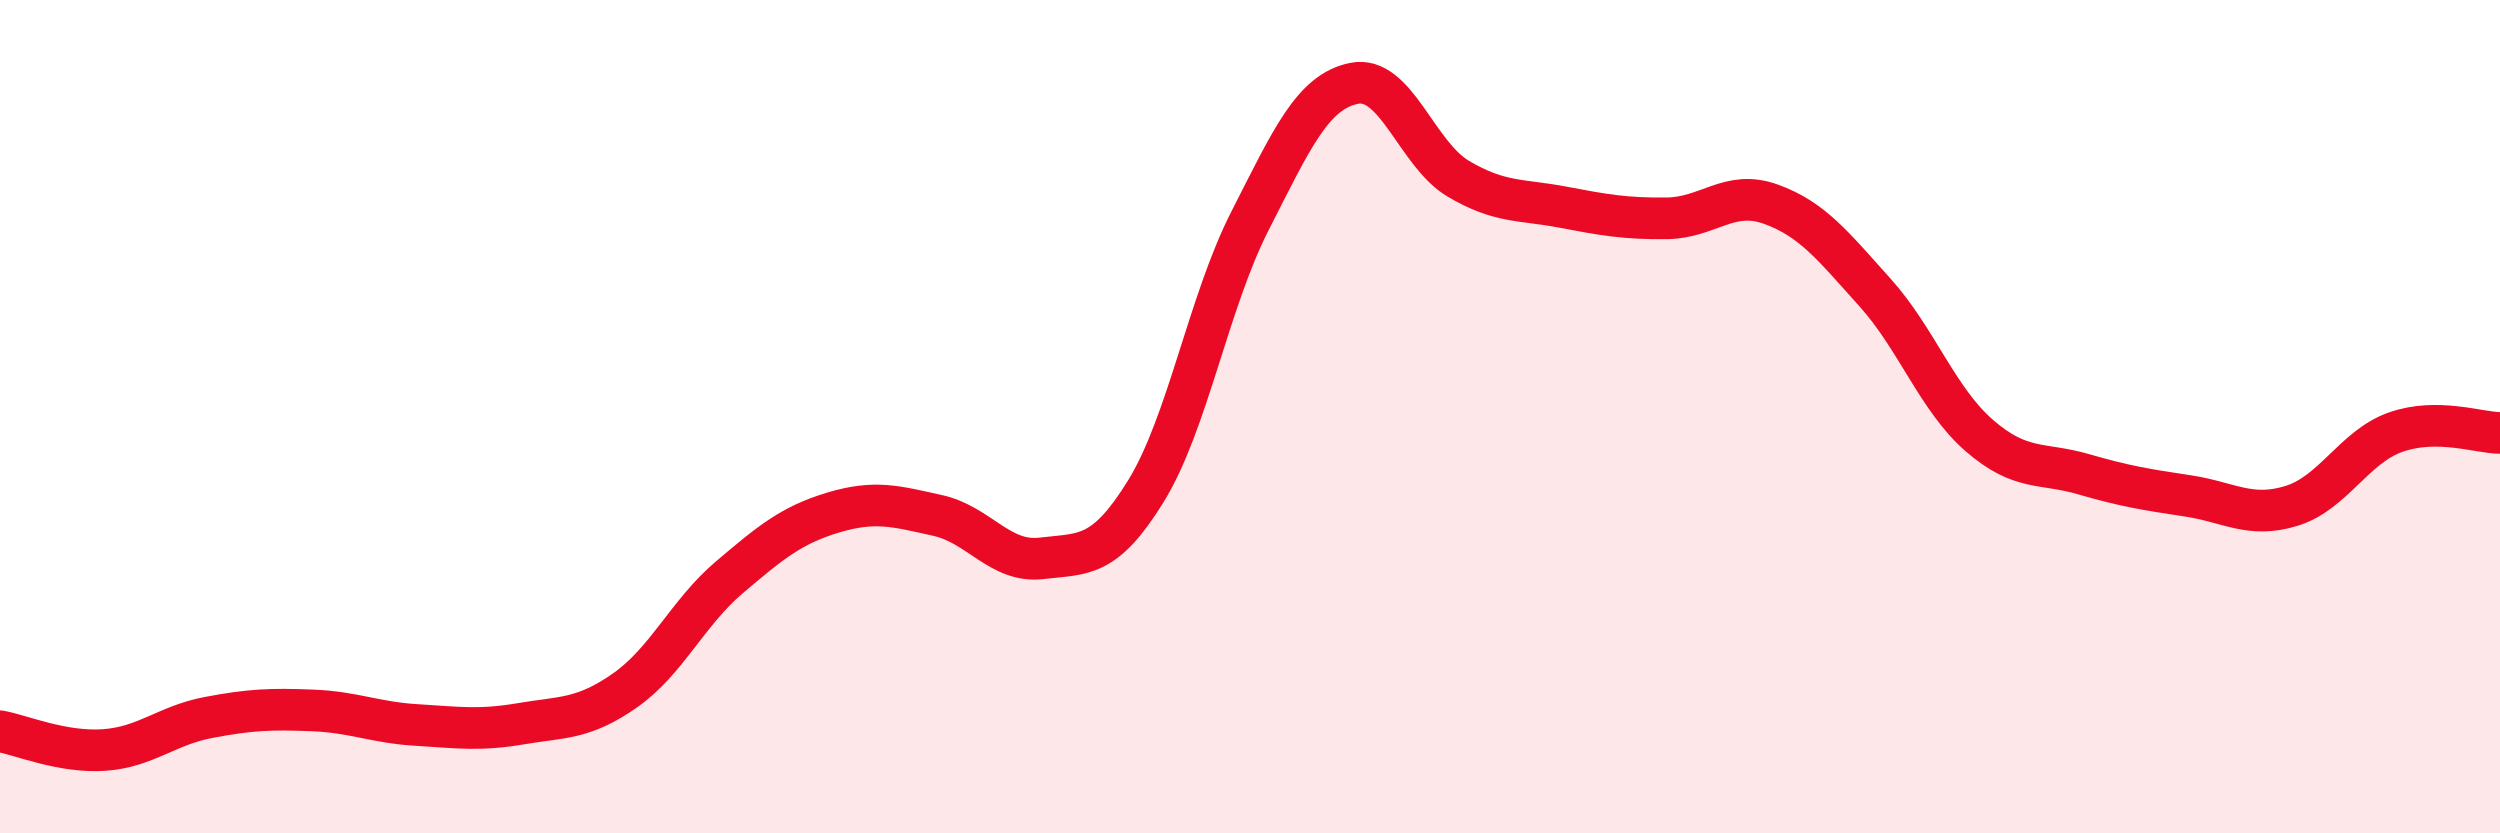 
    <svg width="60" height="20" viewBox="0 0 60 20" xmlns="http://www.w3.org/2000/svg">
      <path
        d="M 0,17.55 C 0.5,17.64 1.5,18.07 2.5,18 C 3.5,17.93 4,17.41 5,17.22 C 6,17.03 6.5,17.01 7.5,17.05 C 8.5,17.09 9,17.34 10,17.4 C 11,17.46 11.5,17.54 12.5,17.37 C 13.5,17.2 14,17.27 15,16.57 C 16,15.87 16.5,14.71 17.5,13.86 C 18.5,13.01 19,12.6 20,12.3 C 21,12 21.5,12.15 22.5,12.37 C 23.5,12.59 24,13.52 25,13.4 C 26,13.28 26.5,13.41 27.5,11.79 C 28.5,10.17 29,7.26 30,5.3 C 31,3.34 31.5,2.2 32.5,2 C 33.5,1.8 34,3.7 35,4.29 C 36,4.88 36.5,4.78 37.5,4.97 C 38.5,5.16 39,5.25 40,5.24 C 41,5.23 41.5,4.54 42.5,4.9 C 43.5,5.26 44,5.91 45,7.02 C 46,8.13 46.5,9.58 47.5,10.45 C 48.5,11.32 49,11.09 50,11.38 C 51,11.67 51.5,11.75 52.5,11.9 C 53.5,12.05 54,12.45 55,12.14 C 56,11.83 56.5,10.72 57.5,10.37 C 58.5,10.02 59.5,10.39 60,10.39L60 20L0 20Z"
        fill="#EB0A25"
        opacity="0.1"
        stroke-linecap="round"
        stroke-linejoin="round"
      />
      <path
        d="M 0,17.55 C 0.5,17.64 1.5,18.07 2.5,18 C 3.5,17.93 4,17.41 5,17.22 C 6,17.03 6.5,17.01 7.5,17.05 C 8.5,17.09 9,17.34 10,17.4 C 11,17.46 11.5,17.54 12.5,17.37 C 13.5,17.2 14,17.27 15,16.57 C 16,15.87 16.5,14.71 17.5,13.86 C 18.5,13.01 19,12.6 20,12.3 C 21,12 21.5,12.15 22.5,12.37 C 23.5,12.59 24,13.52 25,13.4 C 26,13.28 26.5,13.41 27.5,11.79 C 28.5,10.17 29,7.26 30,5.3 C 31,3.34 31.5,2.2 32.5,2 C 33.5,1.8 34,3.7 35,4.29 C 36,4.88 36.5,4.78 37.5,4.97 C 38.5,5.16 39,5.25 40,5.24 C 41,5.23 41.5,4.54 42.5,4.9 C 43.5,5.26 44,5.91 45,7.02 C 46,8.13 46.5,9.58 47.5,10.45 C 48.5,11.32 49,11.09 50,11.38 C 51,11.67 51.5,11.75 52.5,11.9 C 53.5,12.05 54,12.45 55,12.14 C 56,11.83 56.5,10.72 57.5,10.37 C 58.5,10.02 59.5,10.39 60,10.39"
        stroke="#EB0A25"
        stroke-width="1"
        fill="none"
        stroke-linecap="round"
        stroke-linejoin="round"
      />
    </svg>
  